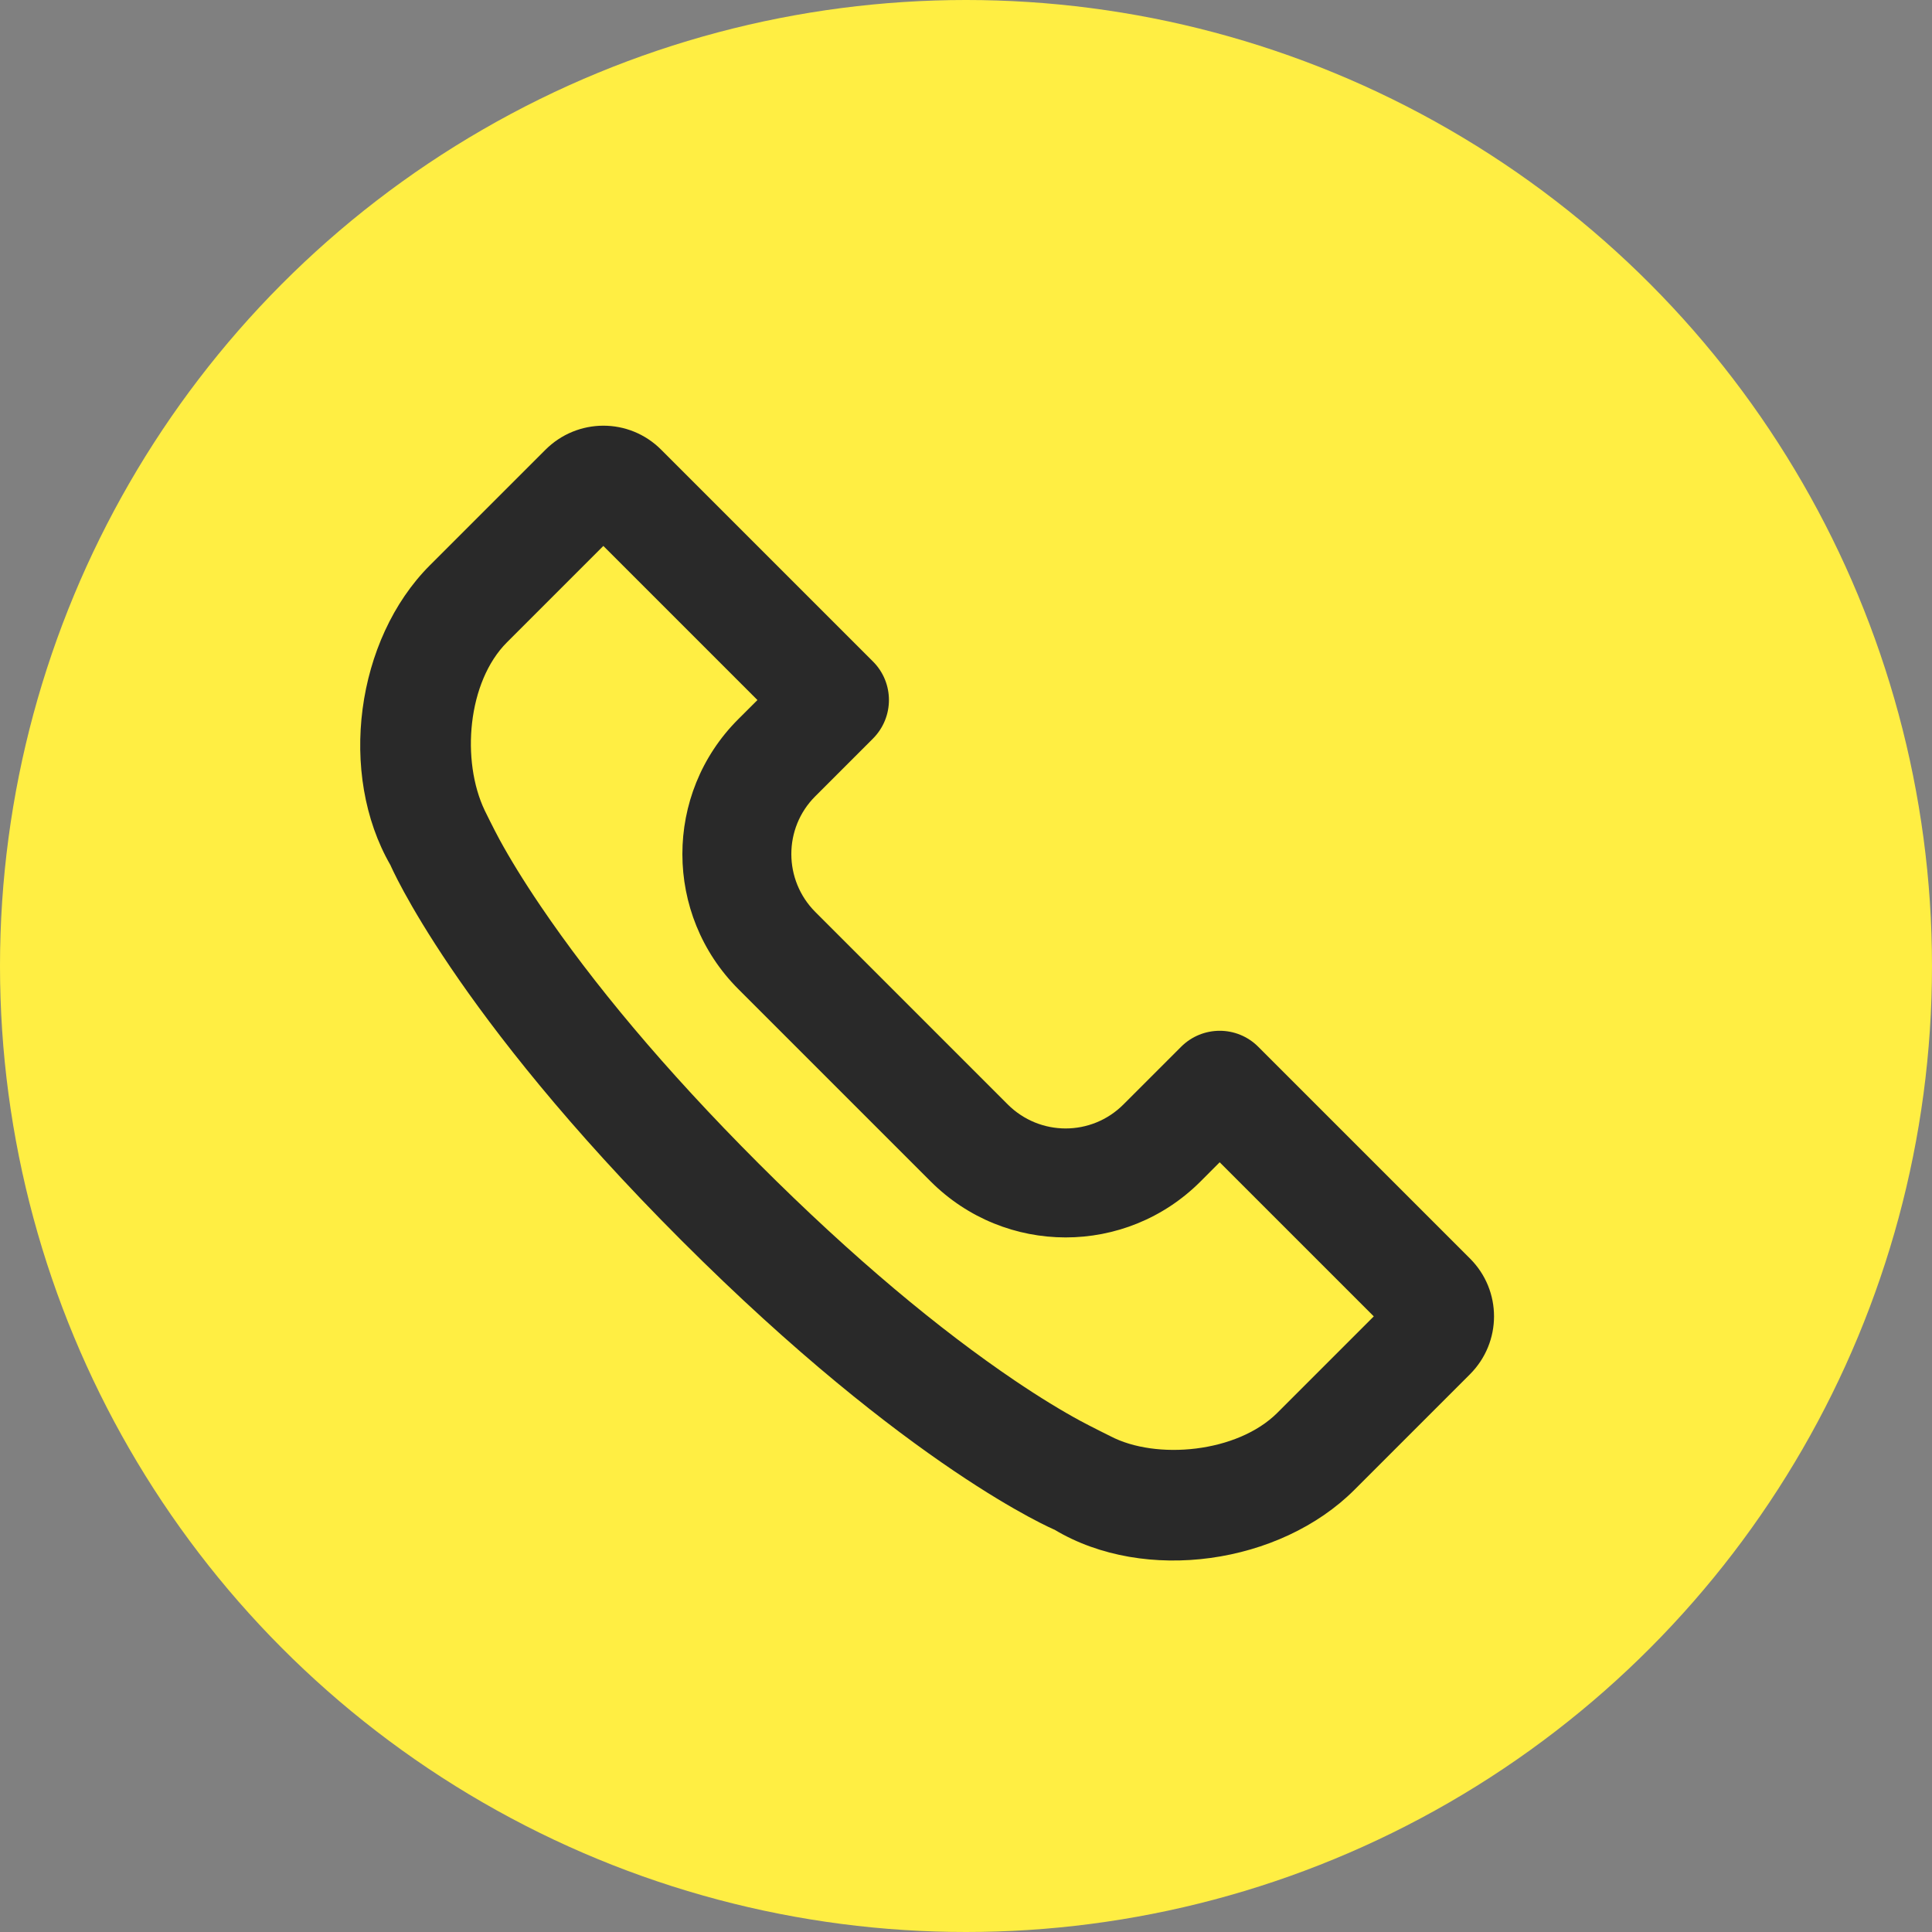 <?xml version="1.0" encoding="UTF-8"?>
<svg width="59px" height="59px" viewBox="0 0 59 59" version="1.1" xmlns="http://www.w3.org/2000/svg" xmlns:xlink="http://www.w3.org/1999/xlink">
    <rect x="0" y="0" width="59" height="59" fill="#808080" stroke="none"/>
    <!-- Generator: Sketch 56.3 (81716) - https://sketch.com -->
    <title>Group 3</title>
    <desc>Created with Sketch.</desc>
    <g id="Contact" stroke="none" stroke-width="1" fill="none" fill-rule="evenodd">
        <g transform="translate(-447, -1325)" id="1-copy-2">
            <g transform="translate(395, 1325)">
                <g id="Group-3" transform="translate(52, 0)">
                    <g id="Icon" fill="#FFEE43">
                        <circle id="Oval-Copy-2" cx="29.5" cy="29.5" r="29.5"></circle>
                    </g>
                    <path d="M26.658,20.2 C27.309,20.85 27.31,21.903 26.657,22.557 L24.895,24.319 C23.921,25.292 23.923,26.876 24.901,27.853 L30.771,33.724 C31.755,34.708 33.331,34.704 34.306,33.73 L36.068,31.968 C36.719,31.317 37.773,31.314 38.425,31.967 L44.892,38.434 C45.868,39.409 45.872,40.986 44.888,41.97 L41.361,45.497 C39.089,47.769 34.964,48.367 32.206,46.716 C32.206,46.716 27.788,44.857 20.819,37.889 C13.851,30.921 11.924,26.42 11.924,26.42 C10.317,23.635 10.862,19.53 13.128,17.263 L16.655,13.737 C17.632,12.759 19.21,12.751 20.191,13.733 L26.658,20.2 L26.658,20.2 Z M18.425,16.672 L15.481,19.616 C14.277,20.82 14.074,23.229 14.806,24.757 C14.806,24.757 15.088,25.333 15.255,25.639 C15.566,26.209 15.981,26.89 16.513,27.675 C18.085,29.994 20.272,32.636 23.172,35.536 C26.072,38.436 28.697,40.609 30.989,42.159 C31.763,42.682 32.433,43.088 32.991,43.39 C33.287,43.551 33.914,43.861 33.914,43.861 C35.307,44.59 37.783,44.369 39.009,43.144 L41.953,40.2 L37.247,35.494 L36.659,36.083 C34.382,38.359 30.699,38.358 28.419,36.077 L22.548,30.206 C20.273,27.931 20.267,24.241 22.542,21.966 L23.131,21.378 L18.425,16.672 L18.425,16.672 Z" id="Combined-Shape" fill="#292929" fill-rule="nonzero"></path>
                </g>
            </g>
        </g>
    </g>
</svg>